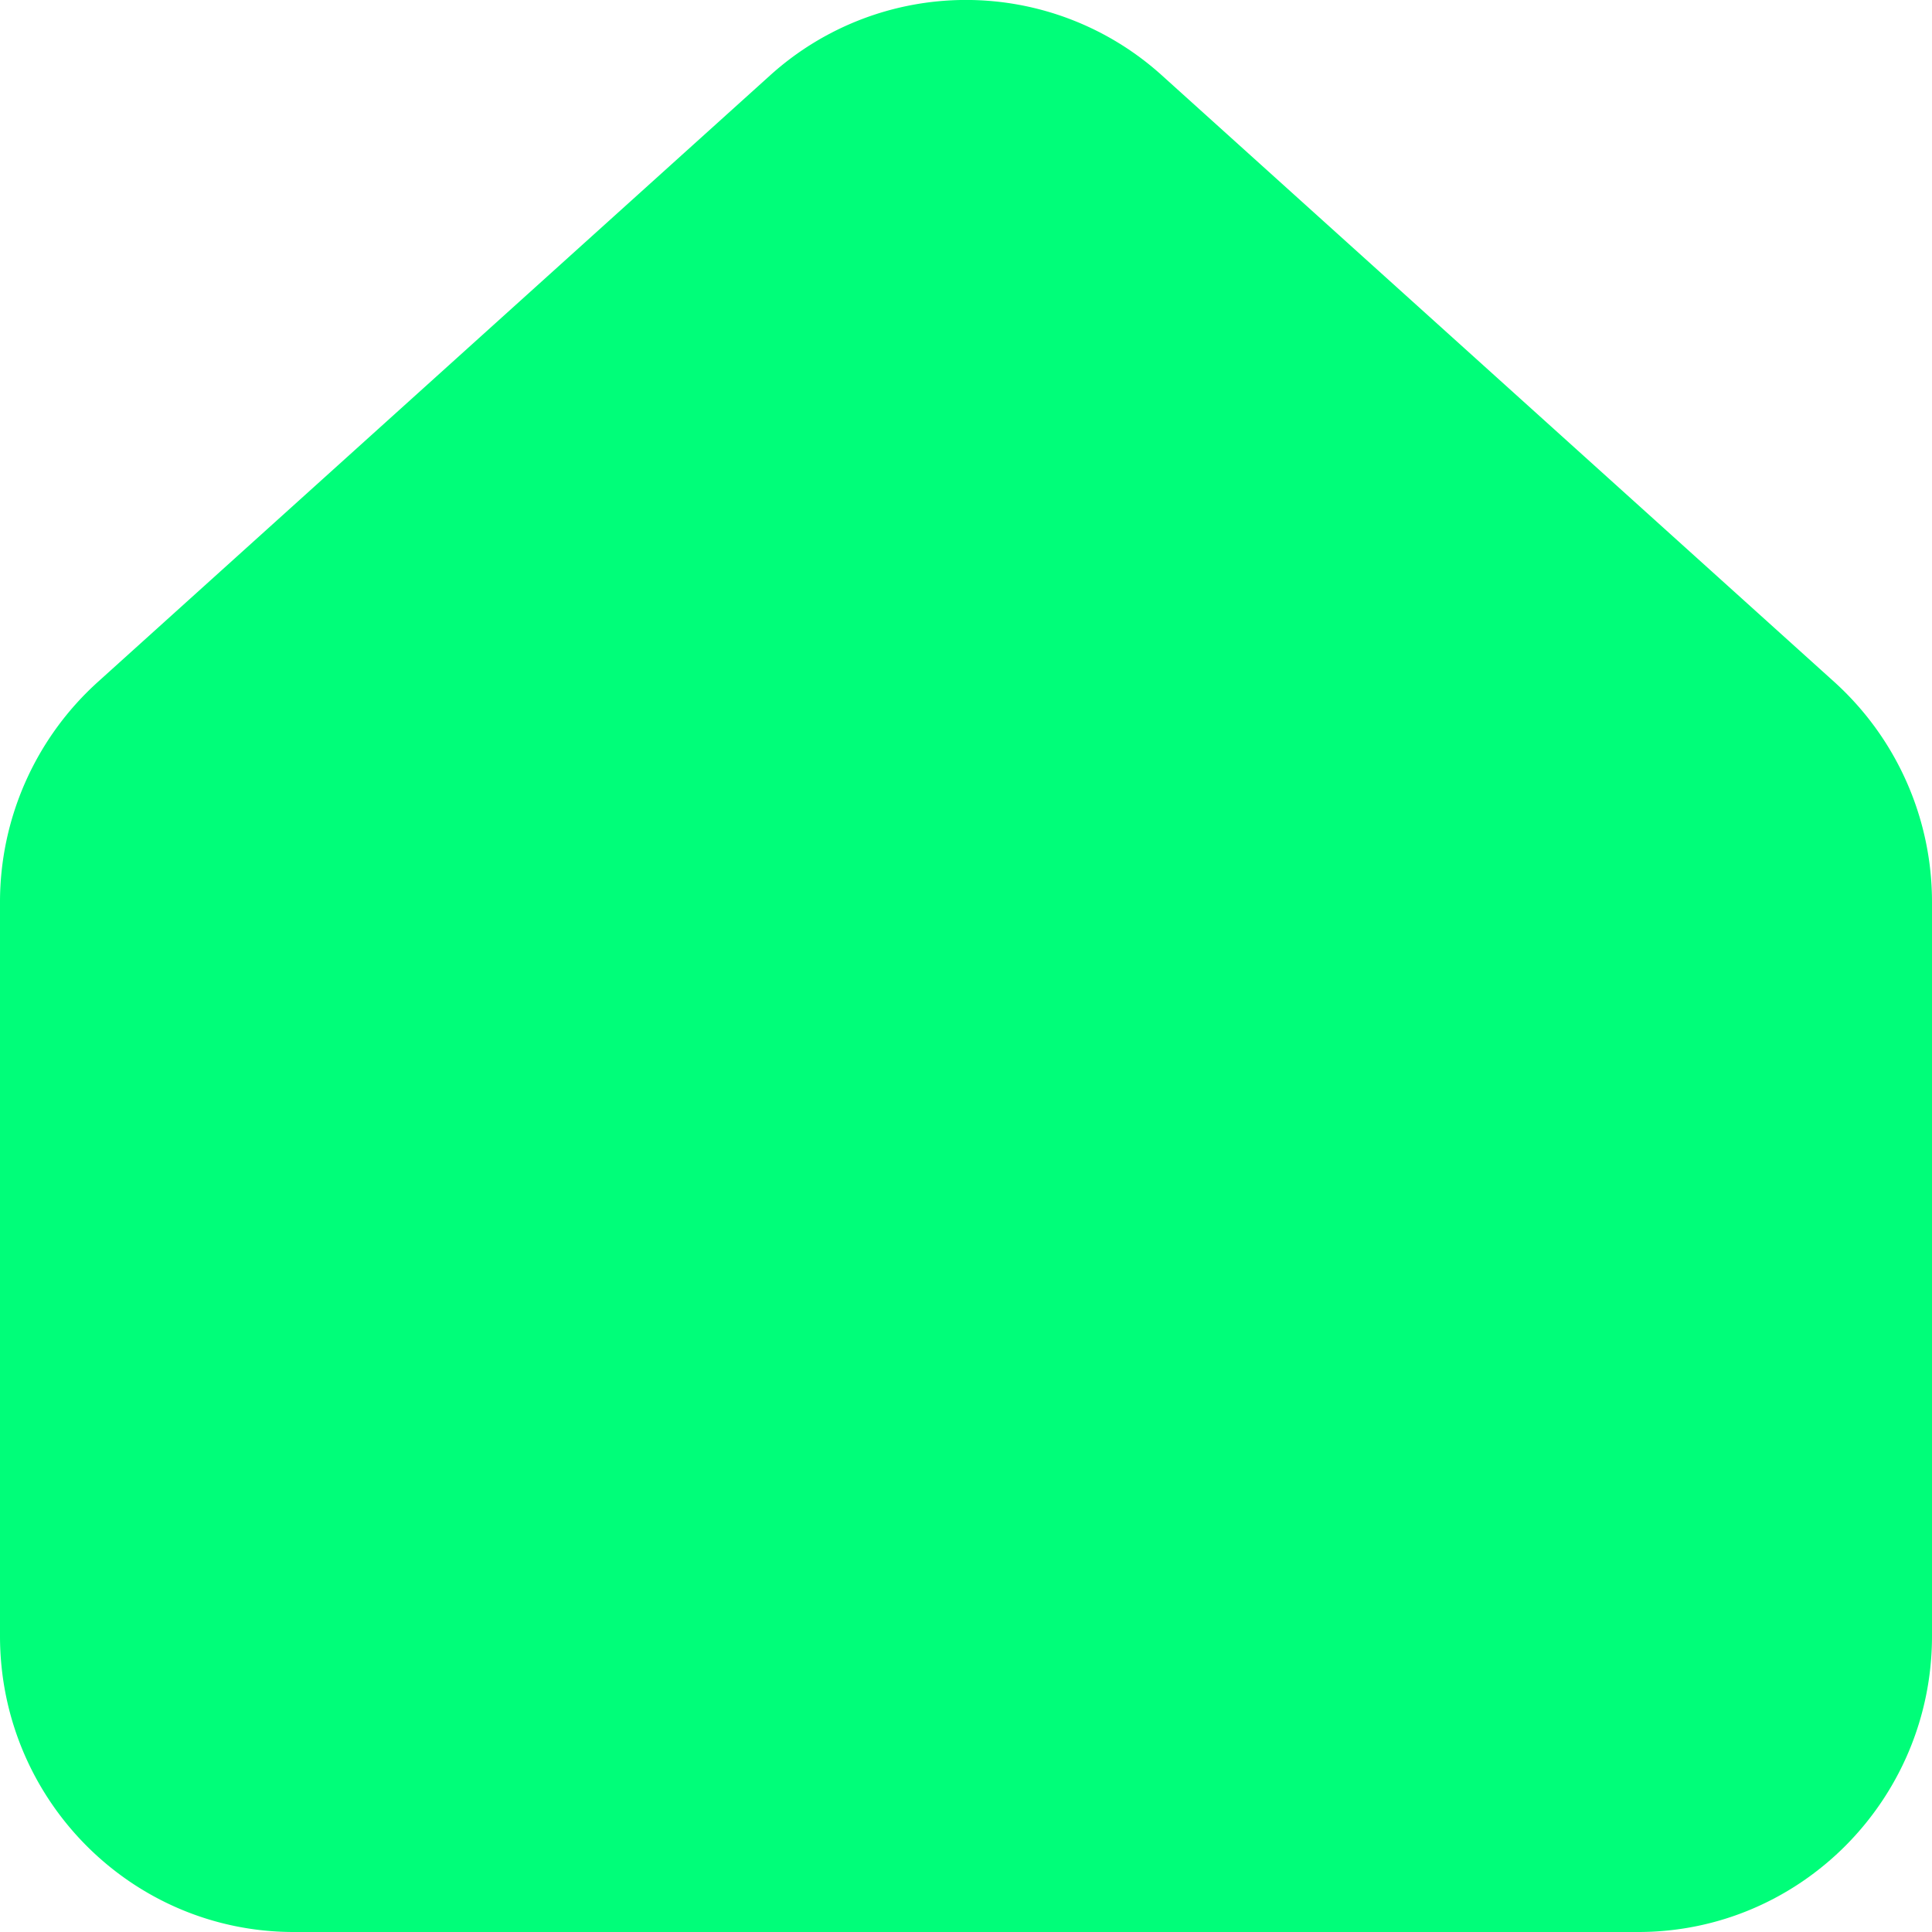 <svg width="42" height="42" fill="none" xmlns="http://www.w3.org/2000/svg"><path d="M35.615 42H6.387C2.86 42 0 39.12 0 35.566v-15.95a6.45 6.45 0 012.126-4.79L16.74 1.64a6.35 6.35 0 018.52 0l14.614 13.183A6.45 6.45 0 0142 19.615v15.95C42 39.118 39.14 42 35.613 42l.002.001z" fill="#00FE79"/></svg>